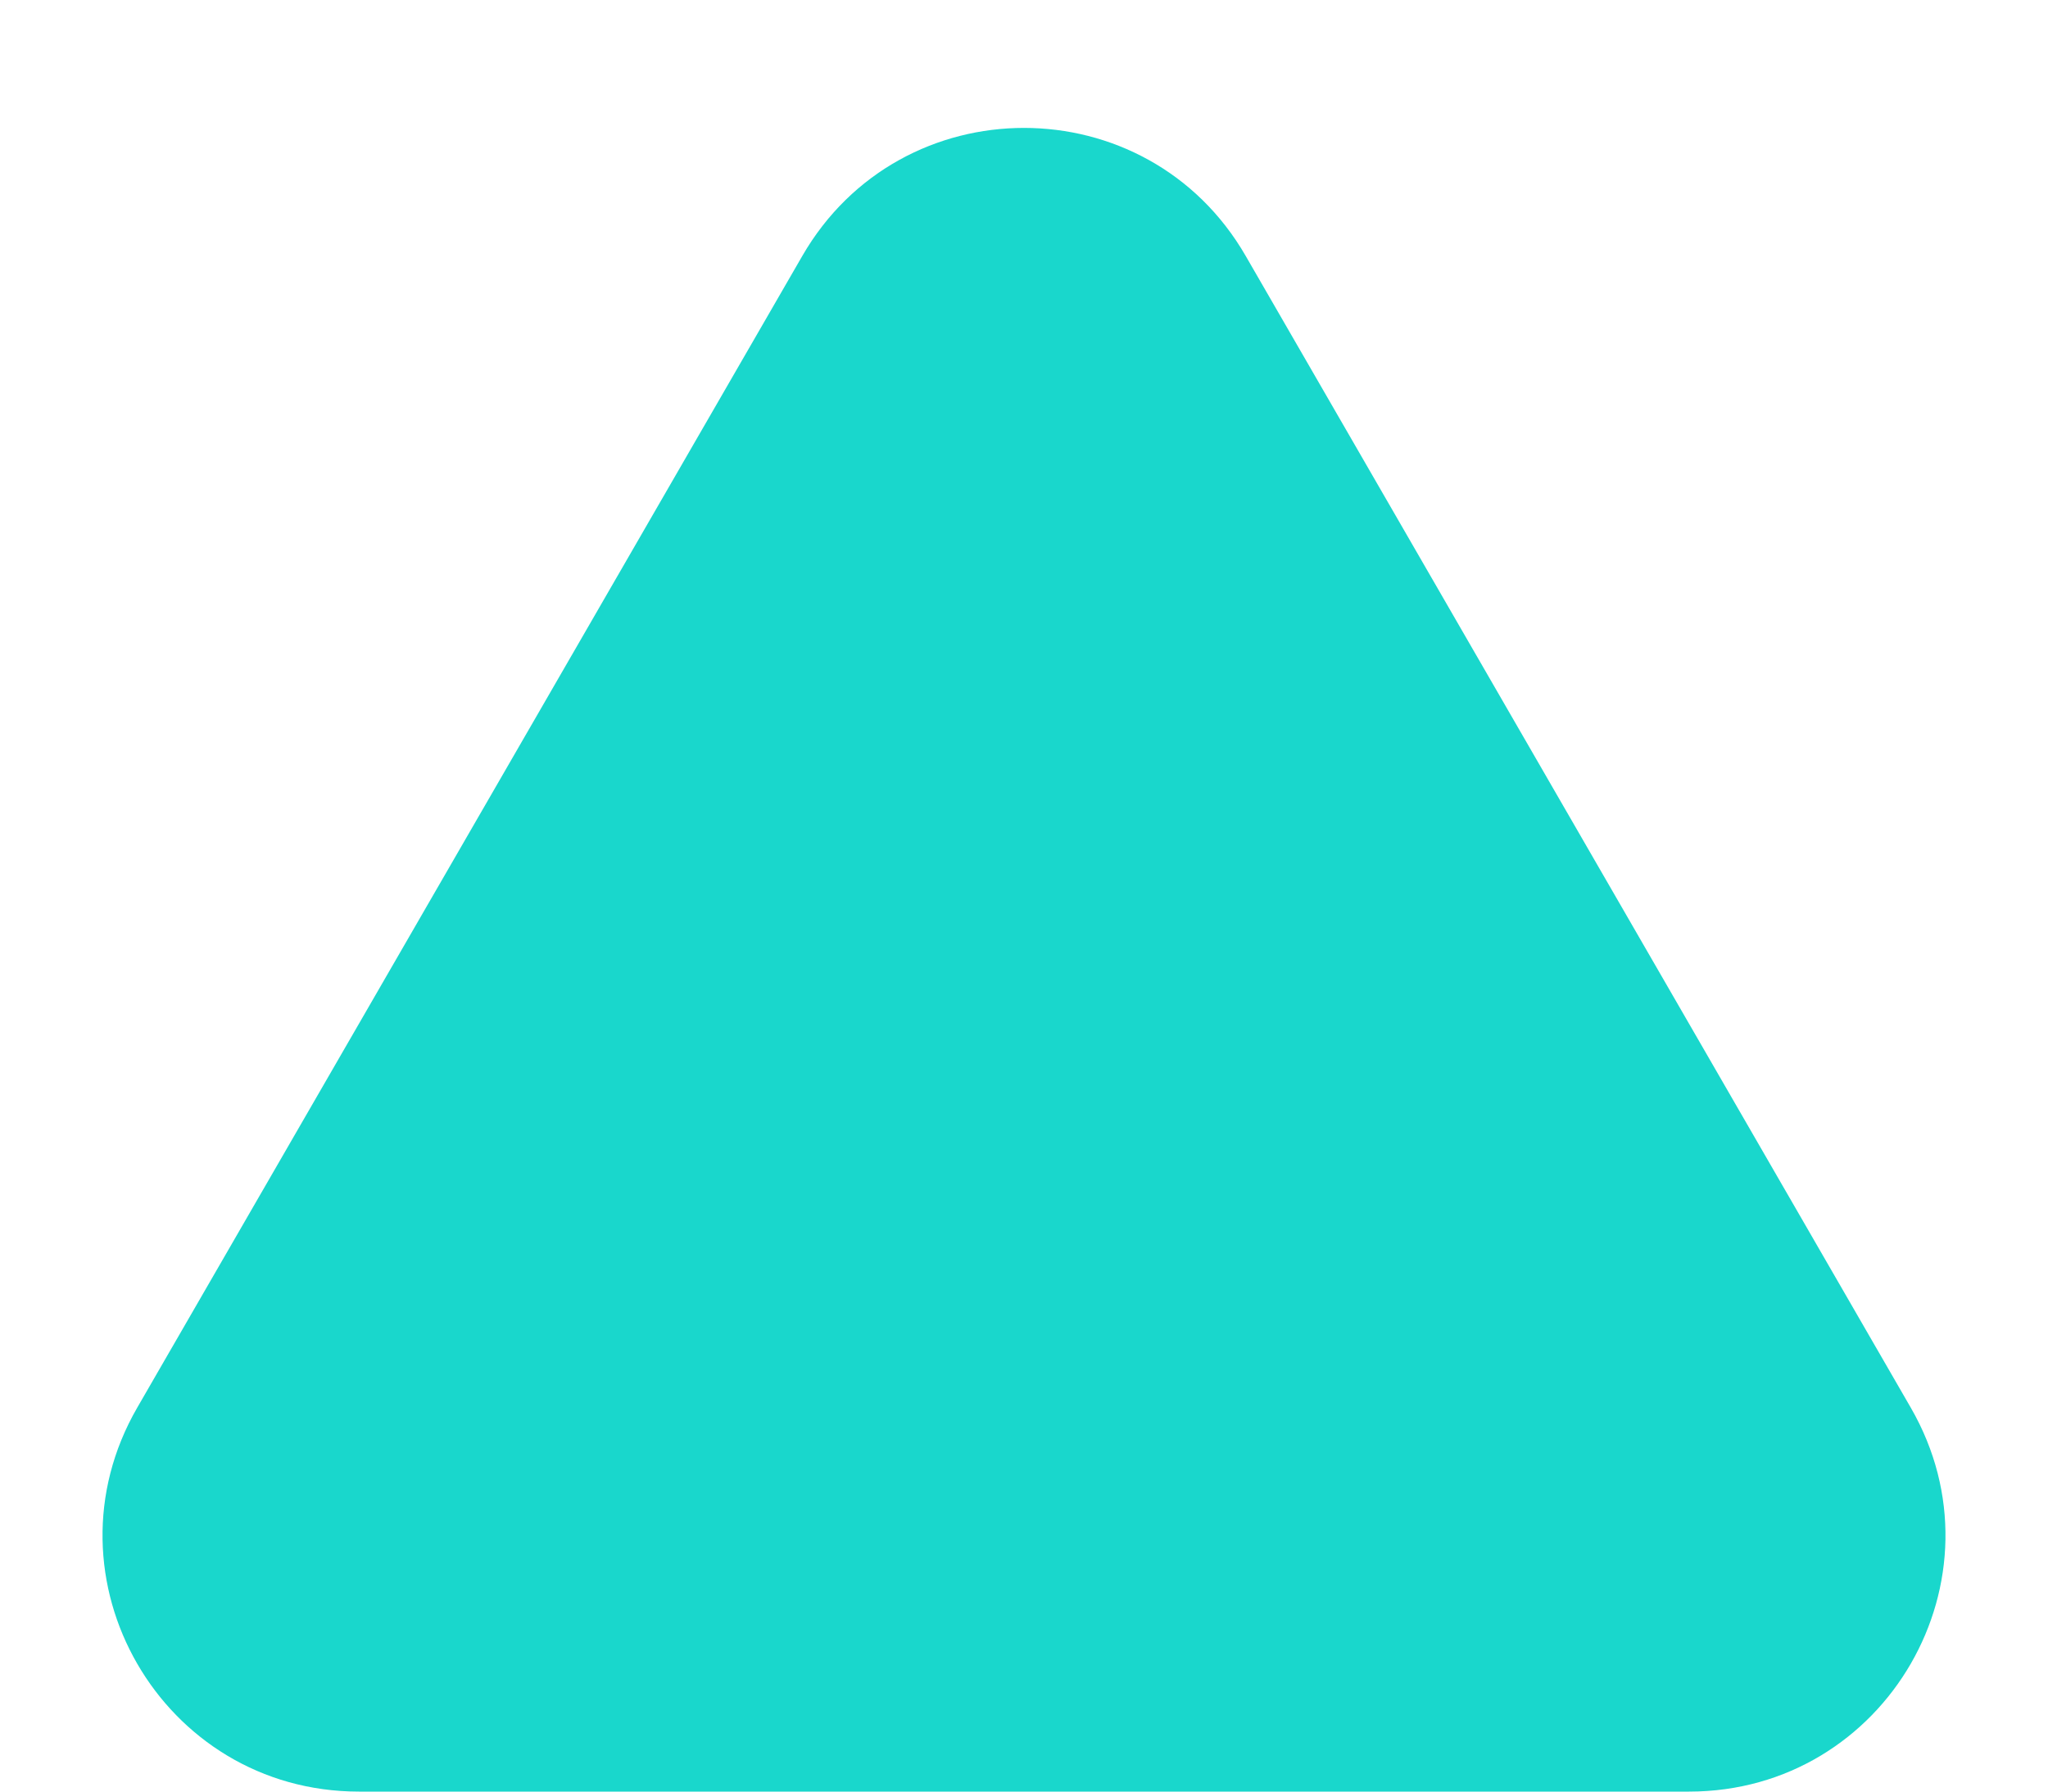 <svg width="8" height="7" viewBox="0 0 8 7" fill="none" xmlns="http://www.w3.org/2000/svg">
<path d="M4.866 1C4.481 0.333 3.519 0.333 3.134 1L0.536 5.5C0.151 6.167 0.632 7 1.402 7L6.598 7C7.368 7 7.849 6.167 7.464 5.5L4.866 1Z" fill="#00D3C7" fill-opacity="0.9"/>
</svg>
